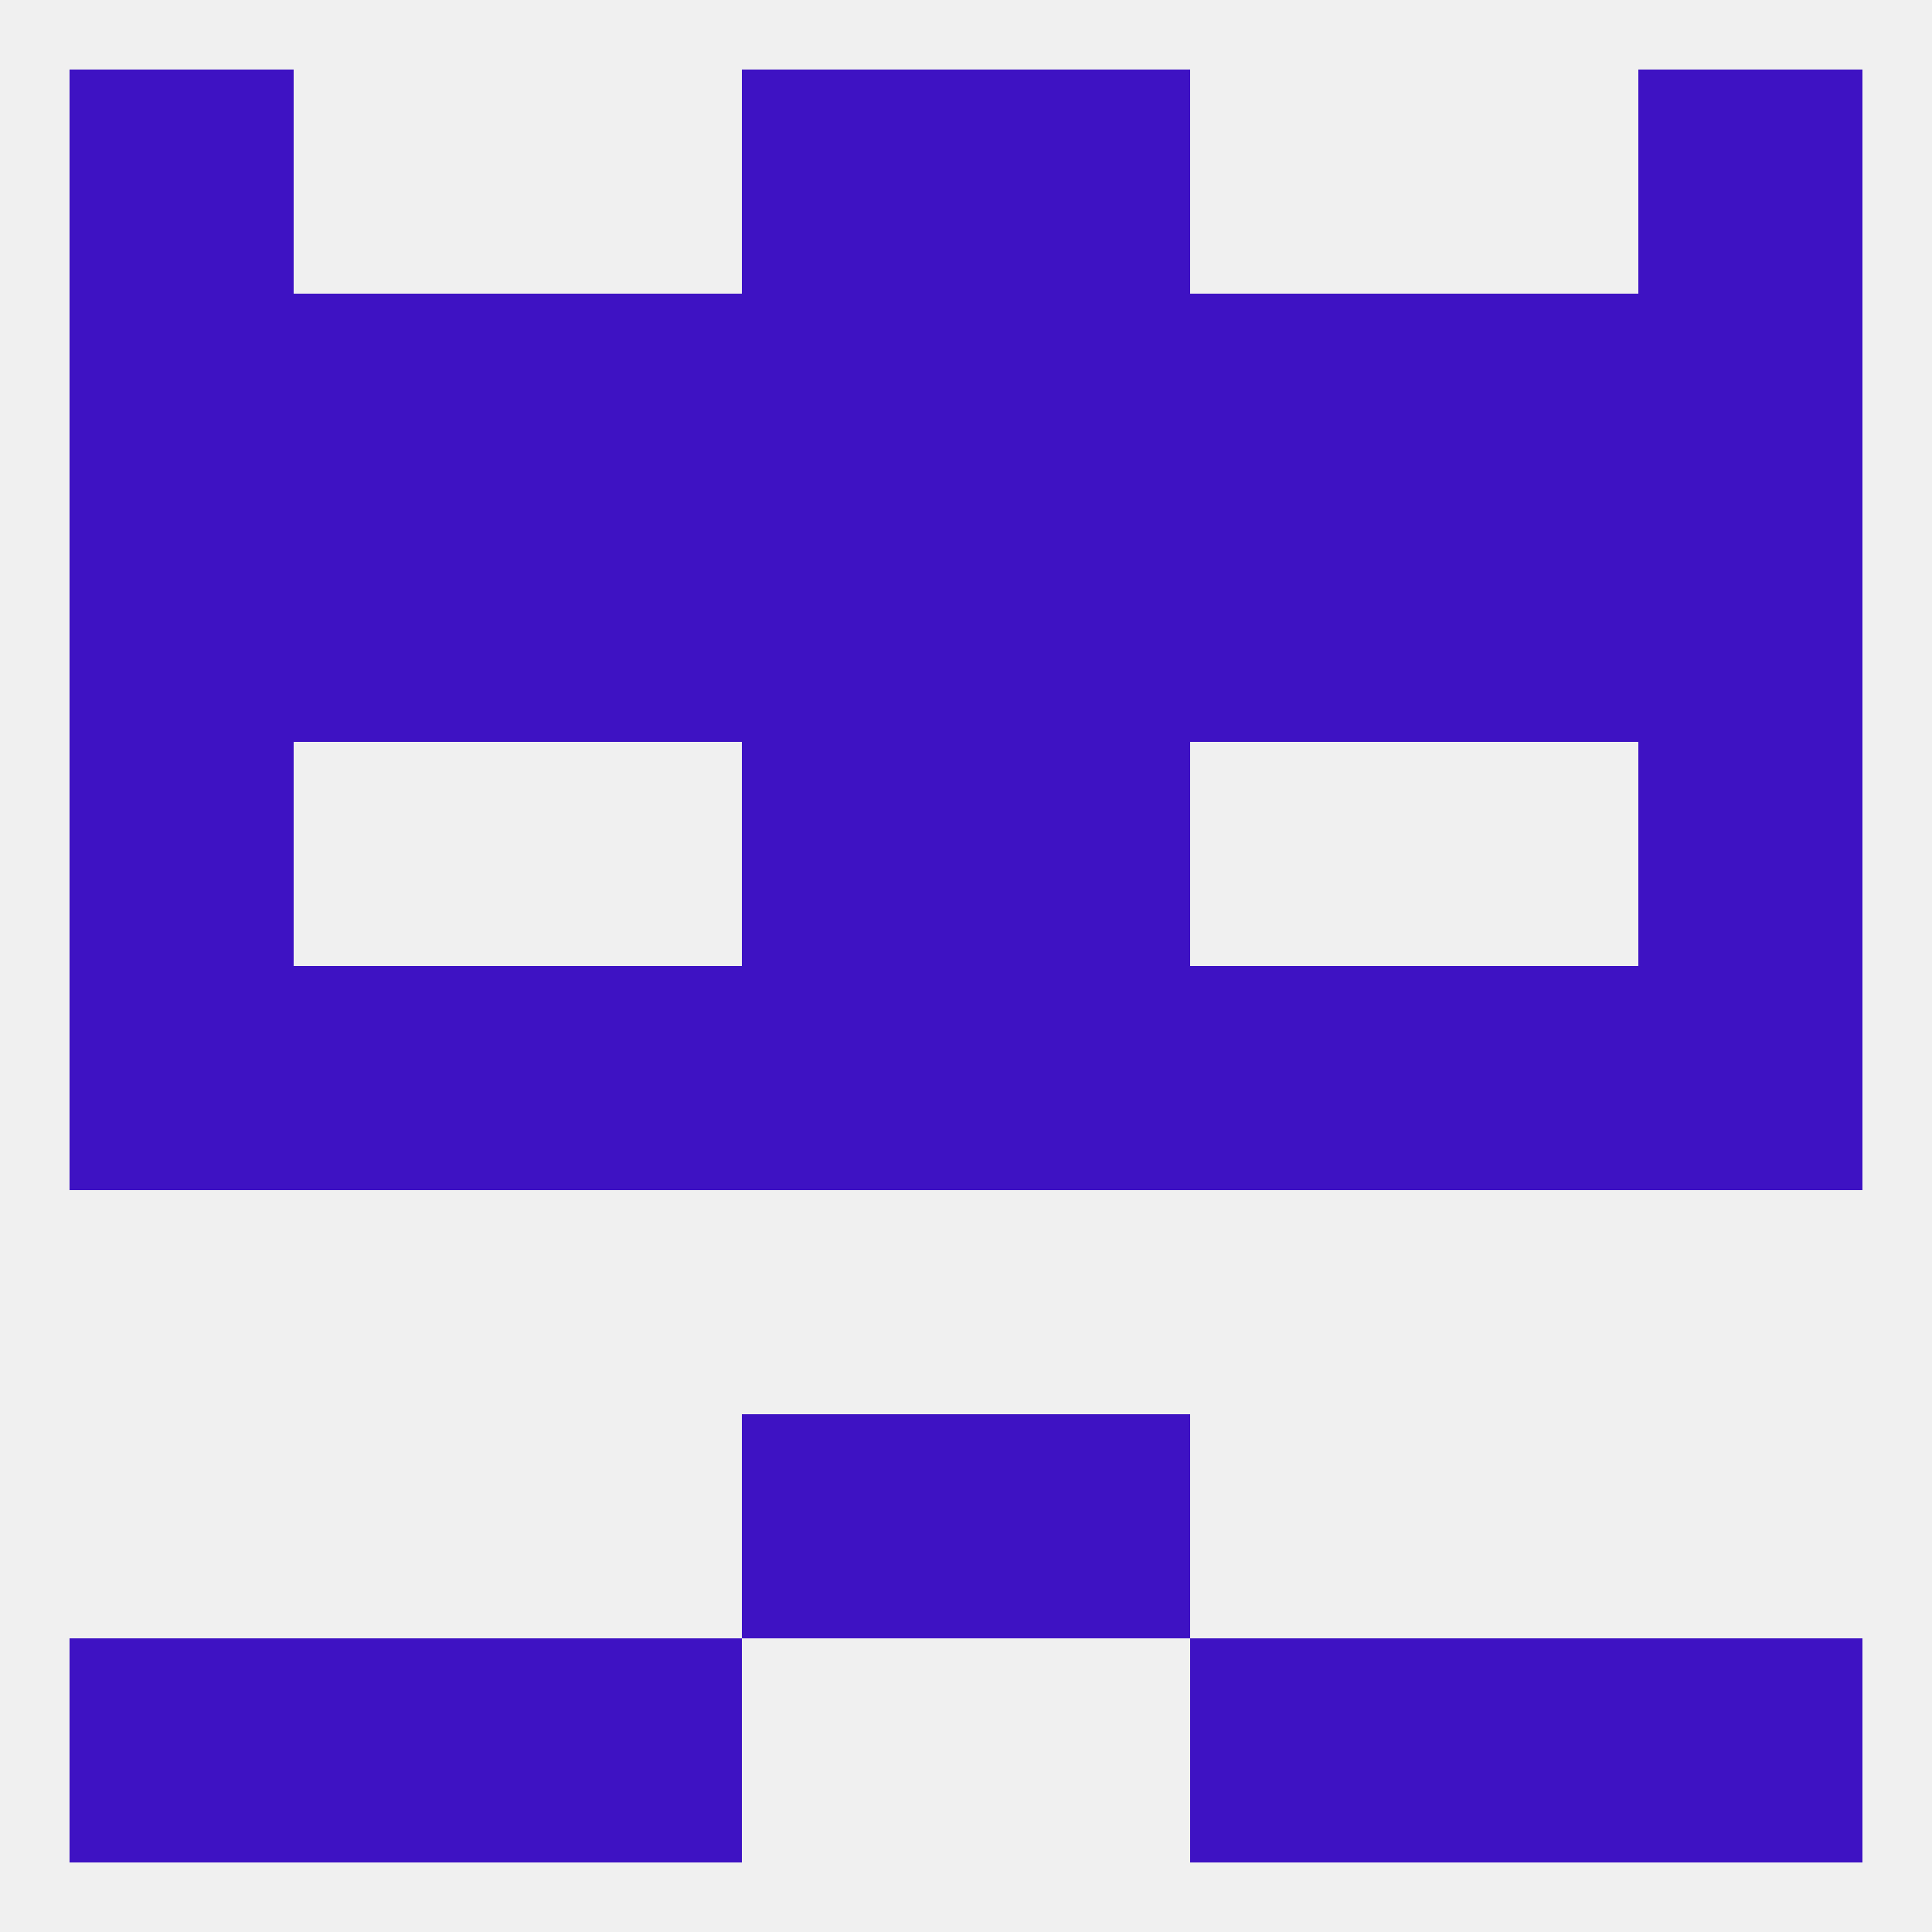 
<!--   <?xml version="1.0"?> -->
<svg version="1.1" baseprofile="full" xmlns="http://www.w3.org/2000/svg" xmlns:xlink="http://www.w3.org/1999/xlink" xmlns:ev="http://www.w3.org/2001/xml-events" width="250" height="250" viewBox="0 0 250 250" >
	<rect width="100%" height="100%" fill="rgba(240,240,240,255)"/>

	<rect x="212" y="96" width="29" height="29" fill="rgba(62,18,195,255)"/>
	<rect x="96" y="96" width="29" height="29" fill="rgba(62,18,195,255)"/>
	<rect x="125" y="96" width="29" height="29" fill="rgba(62,18,195,255)"/>
	<rect x="9" y="96" width="29" height="29" fill="rgba(62,18,195,255)"/>
	<rect x="125" y="67" width="29" height="29" fill="rgba(62,18,195,255)"/>
	<rect x="67" y="67" width="29" height="29" fill="rgba(62,18,195,255)"/>
	<rect x="154" y="67" width="29" height="29" fill="rgba(62,18,195,255)"/>
	<rect x="38" y="67" width="29" height="29" fill="rgba(62,18,195,255)"/>
	<rect x="183" y="67" width="29" height="29" fill="rgba(62,18,195,255)"/>
	<rect x="9" y="67" width="29" height="29" fill="rgba(62,18,195,255)"/>
	<rect x="212" y="67" width="29" height="29" fill="rgba(62,18,195,255)"/>
	<rect x="96" y="67" width="29" height="29" fill="rgba(62,18,195,255)"/>
	<rect x="154" y="38" width="29" height="29" fill="rgba(62,18,195,255)"/>
	<rect x="38" y="38" width="29" height="29" fill="rgba(62,18,195,255)"/>
	<rect x="183" y="38" width="29" height="29" fill="rgba(62,18,195,255)"/>
	<rect x="96" y="38" width="29" height="29" fill="rgba(62,18,195,255)"/>
	<rect x="125" y="38" width="29" height="29" fill="rgba(62,18,195,255)"/>
	<rect x="9" y="38" width="29" height="29" fill="rgba(62,18,195,255)"/>
	<rect x="212" y="38" width="29" height="29" fill="rgba(62,18,195,255)"/>
	<rect x="67" y="38" width="29" height="29" fill="rgba(62,18,195,255)"/>
	<rect x="9" y="9" width="29" height="29" fill="rgba(62,18,195,255)"/>
	<rect x="212" y="9" width="29" height="29" fill="rgba(62,18,195,255)"/>
	<rect x="96" y="9" width="29" height="29" fill="rgba(62,18,195,255)"/>
	<rect x="125" y="9" width="29" height="29" fill="rgba(62,18,195,255)"/>
	<rect x="38" y="212" width="29" height="29" fill="rgba(62,18,195,255)"/>
	<rect x="183" y="212" width="29" height="29" fill="rgba(62,18,195,255)"/>
	<rect x="67" y="212" width="29" height="29" fill="rgba(62,18,195,255)"/>
	<rect x="154" y="212" width="29" height="29" fill="rgba(62,18,195,255)"/>
	<rect x="9" y="212" width="29" height="29" fill="rgba(62,18,195,255)"/>
	<rect x="212" y="212" width="29" height="29" fill="rgba(62,18,195,255)"/>
	<rect x="96" y="183" width="29" height="29" fill="rgba(62,18,195,255)"/>
	<rect x="125" y="183" width="29" height="29" fill="rgba(62,18,195,255)"/>
	<rect x="212" y="125" width="29" height="29" fill="rgba(62,18,195,255)"/>
	<rect x="96" y="125" width="29" height="29" fill="rgba(62,18,195,255)"/>
	<rect x="9" y="125" width="29" height="29" fill="rgba(62,18,195,255)"/>
	<rect x="125" y="125" width="29" height="29" fill="rgba(62,18,195,255)"/>
	<rect x="38" y="125" width="29" height="29" fill="rgba(62,18,195,255)"/>
	<rect x="183" y="125" width="29" height="29" fill="rgba(62,18,195,255)"/>
	<rect x="67" y="125" width="29" height="29" fill="rgba(62,18,195,255)"/>
	<rect x="154" y="125" width="29" height="29" fill="rgba(62,18,195,255)"/>
</svg>